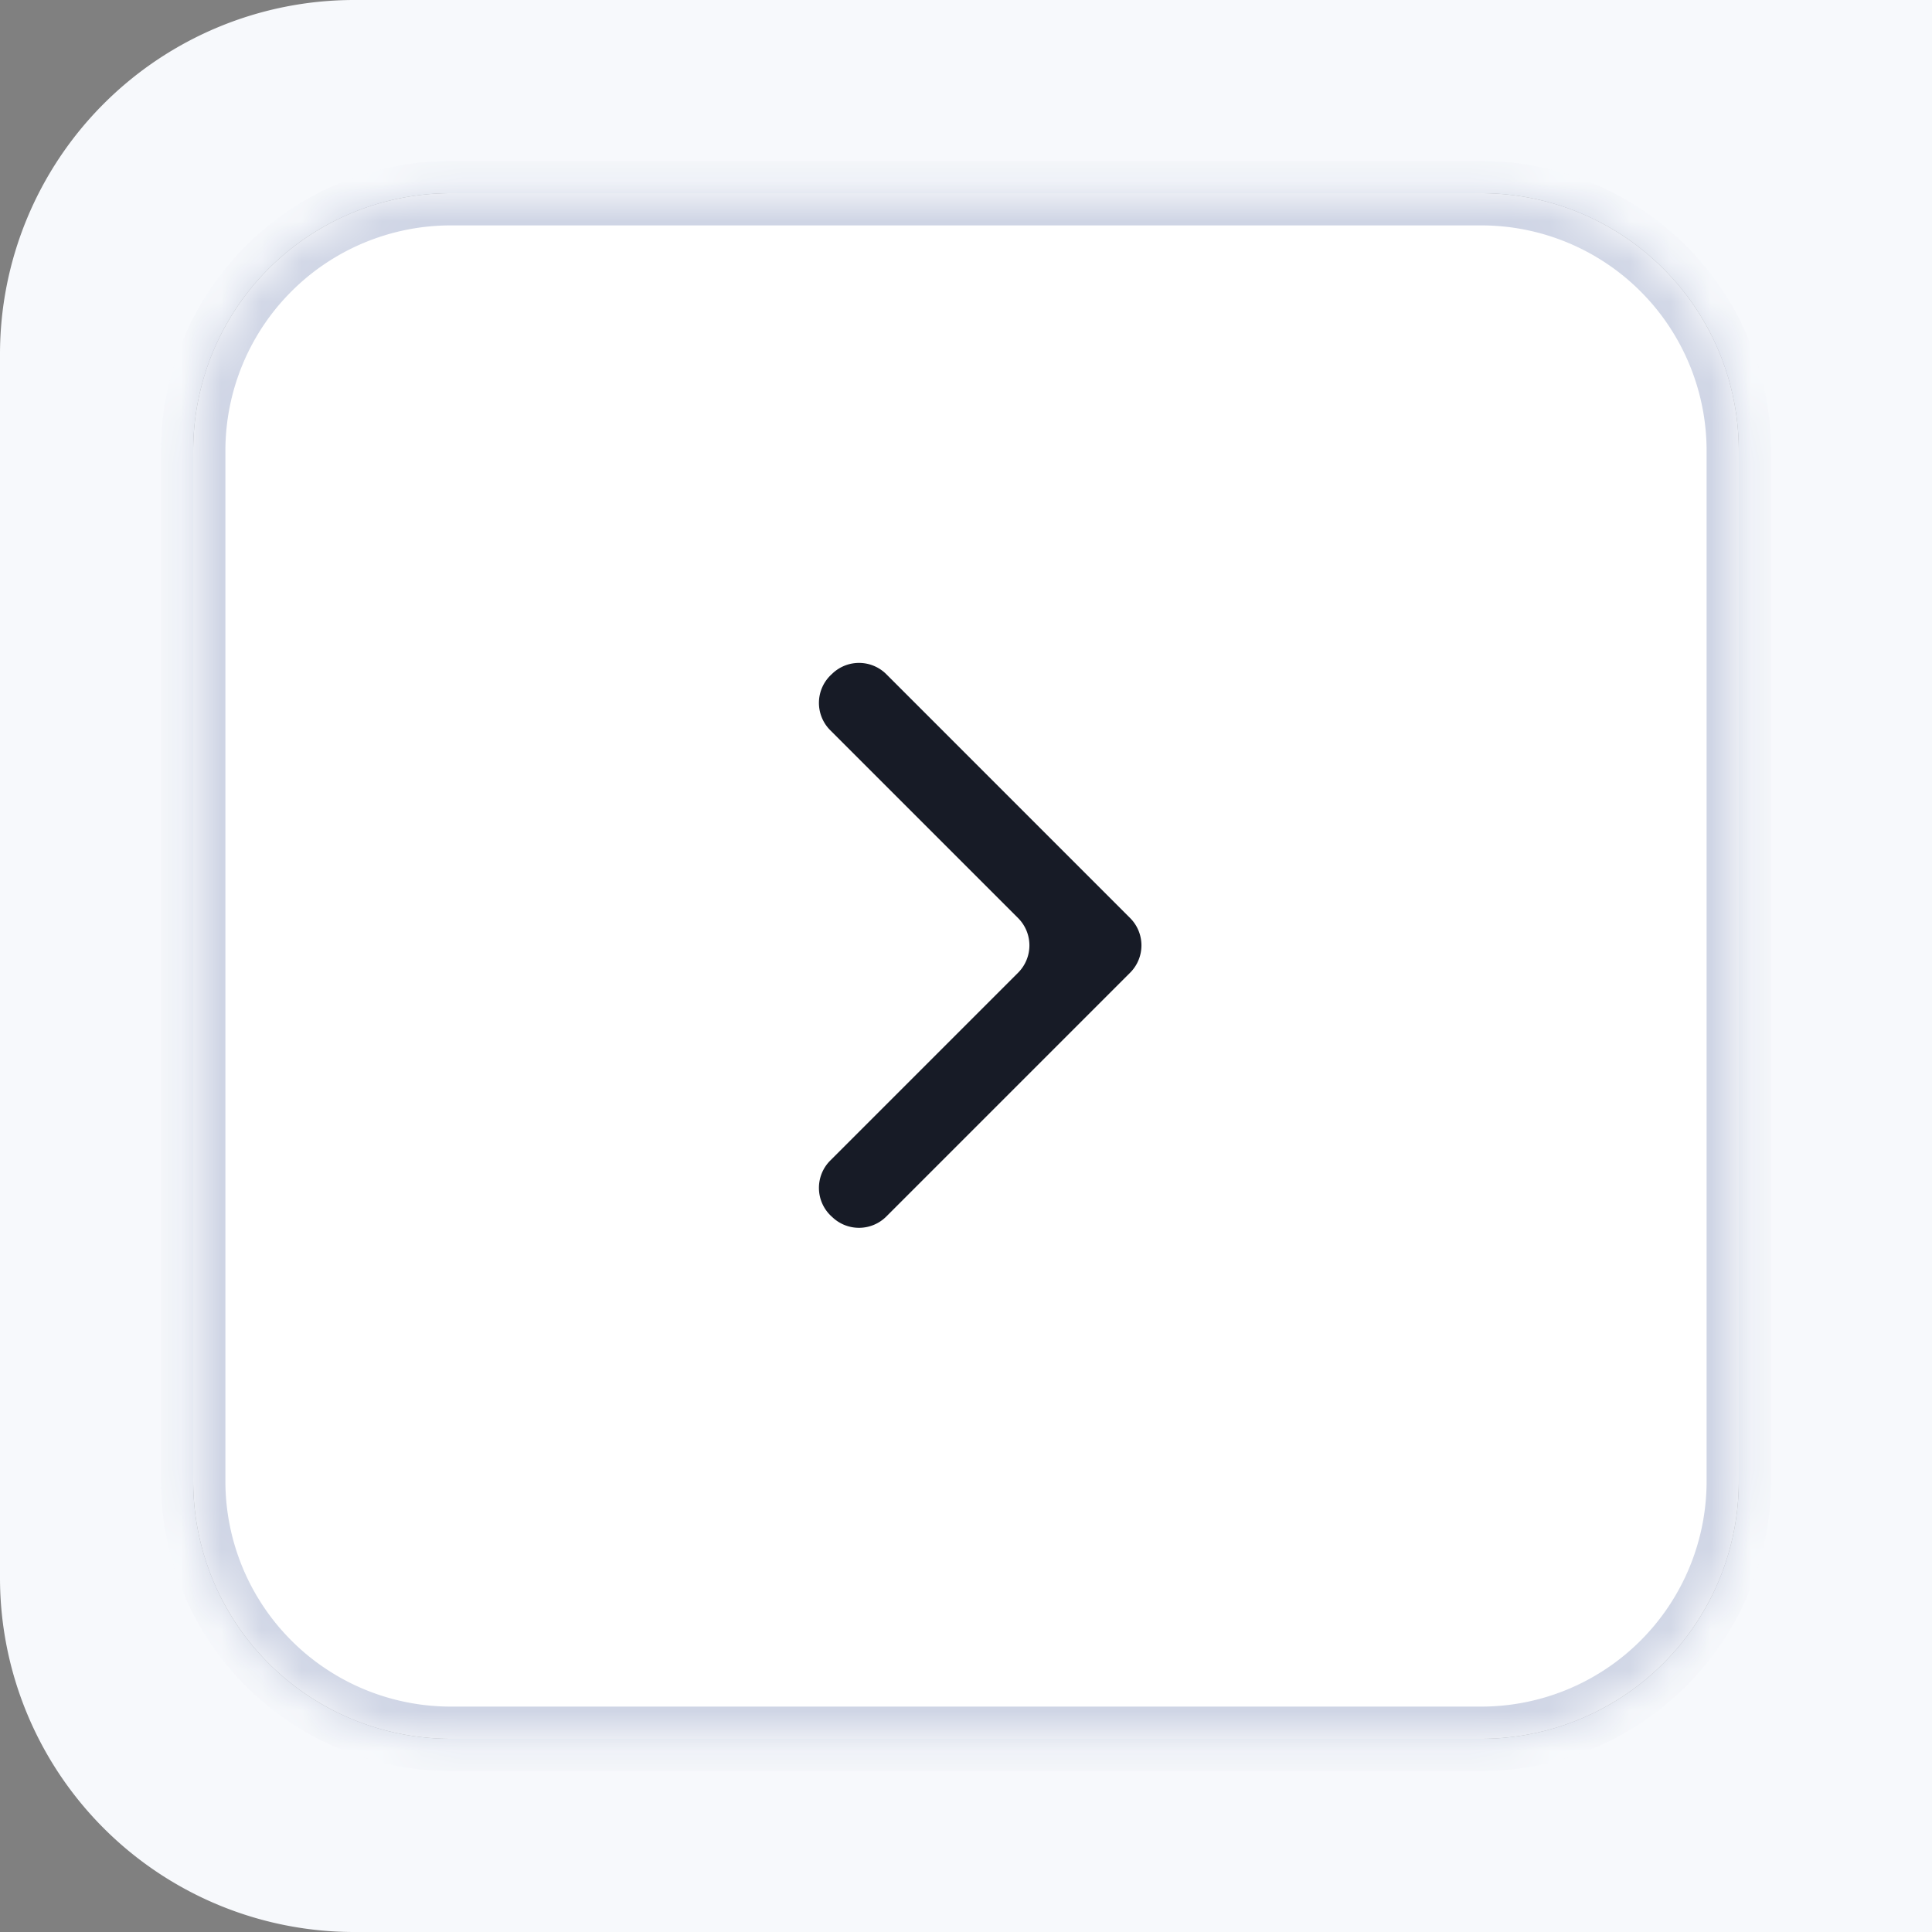 <svg xmlns="http://www.w3.org/2000/svg" width="48" height="48" fill="none"><rect width="100%" height="100%" fill="#808080" stroke="none"/><path fill="#F7F9FC" fill-rule="evenodd" d="M8.8 48H48V0H8.8A8.8 8.8 0 0 0 0 8.8v30.4A8.8 8.8 0 0 0 8.8 48m28-4.8a6.4 6.4 0 0 0 6.4-6.4V11.2a6.4 6.4 0 0 0-6.4-6.4H11.2a6.4 6.4 0 0 0-6.4 6.4v25.6a6.4 6.4 0 0 0 6.4 6.4z" clip-rule="evenodd"/><mask id="a" fill="#fff"><path d="M4.8 11.2a6.4 6.4 0 0 1 6.4-6.4h25.6a6.4 6.4 0 0 1 6.4 6.4v25.6a6.4 6.4 0 0 1-6.4 6.4H11.2a6.4 6.4 0 0 1-6.4-6.4z"/></mask><path fill="#fff" d="M4.8 11.2a6.4 6.4 0 0 1 6.4-6.4h25.6a6.4 6.4 0 0 1 6.4 6.4v25.6a6.4 6.4 0 0 1-6.4 6.4H11.2a6.4 6.4 0 0 1-6.4-6.4z"/><path fill="#CFD5E5" d="M11.2 5.6h25.6V4H11.2zm31.2 5.6v25.6H44V11.2zm-5.6 31.2H11.2V44h25.6zM5.6 36.8V11.2H4v25.6zm5.6 5.6a5.6 5.6 0 0 1-5.6-5.6H4a7.2 7.2 0 0 0 7.2 7.2zm31.2-5.6a5.6 5.6 0 0 1-5.6 5.6V44a7.2 7.2 0 0 0 7.2-7.2zM36.8 5.6a5.6 5.6 0 0 1 5.6 5.6H44A7.2 7.2 0 0 0 36.8 4zM11.2 4A7.2 7.2 0 0 0 4 11.2h1.6a5.6 5.6 0 0 1 5.6-5.6z" mask="url(#a)"/><path fill="#171B26" d="M22.02 30.224a.96.96 0 0 1-1.333.023l-.036-.033a.96.96 0 0 1-.024-1.38l4.667-4.667a.96.96 0 0 0 0-1.358l-4.667-4.667a.96.96 0 0 1 .024-1.38l.036-.034a.96.96 0 0 1 1.334.023l6.057 6.058a.96.96 0 0 1 0 1.357z"/></svg>